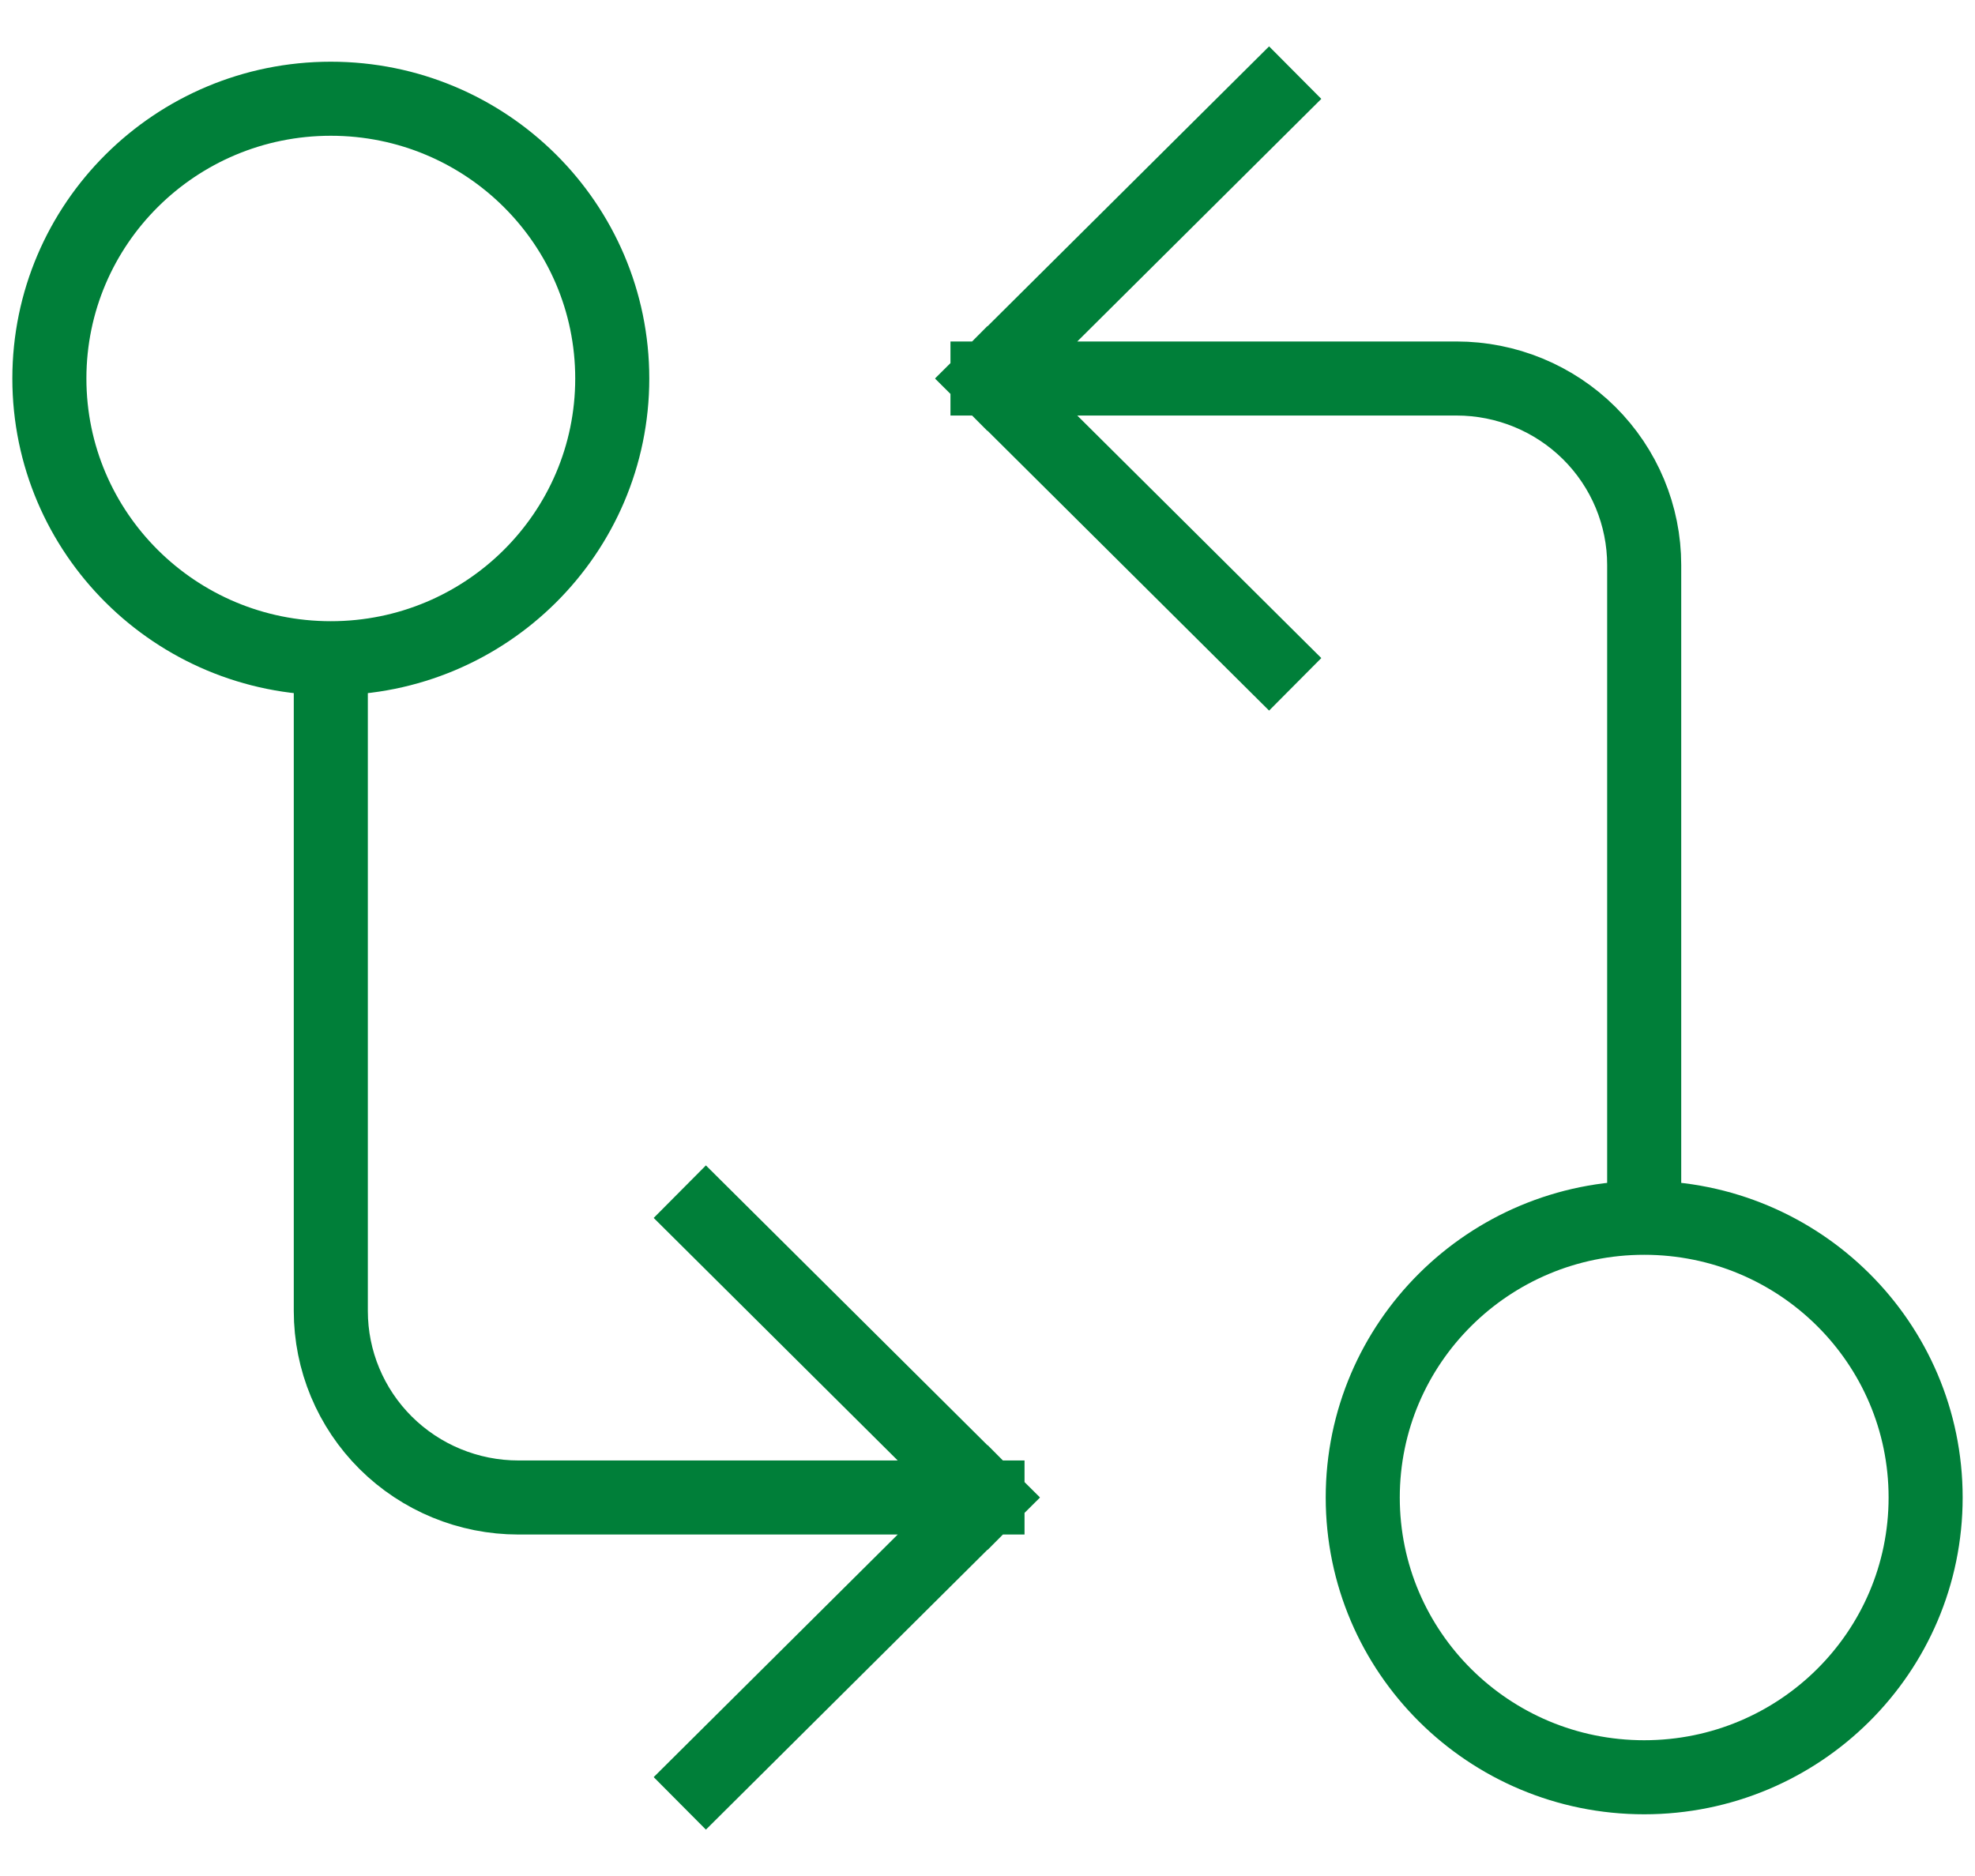 <svg width="40" height="38" viewBox="0 0 40 38" fill="none" xmlns="http://www.w3.org/2000/svg">
<path d="M6.7 13.333C9.848 13.333 12.4 10.796 12.4 7.667C12.4 4.537 9.848 2 6.7 2C3.552 2 1 4.537 1 7.667C1 10.796 3.552 13.333 6.7 13.333ZM6.7 13.333V26.556C6.7 27.558 7.1 28.518 7.813 29.227C8.526 29.935 9.492 30.333 10.5 30.333H20M20 7.667H29.5C30.508 7.667 31.474 8.065 32.187 8.773C32.9 9.482 33.3 10.443 33.3 11.444V24.667M20 7.667L25.7 13.333M20 7.667L25.7 2M33.3 24.667C30.152 24.667 27.6 27.204 27.6 30.333C27.6 33.463 30.152 36 33.3 36C36.448 36 39 33.463 39 30.333C39 27.204 36.448 24.667 33.3 24.667ZM20 30.333L14.3 24.667M20 30.333L14.3 36" stroke="#007F39" stroke-width="1.5" stroke-linecap="square"/>
</svg>
